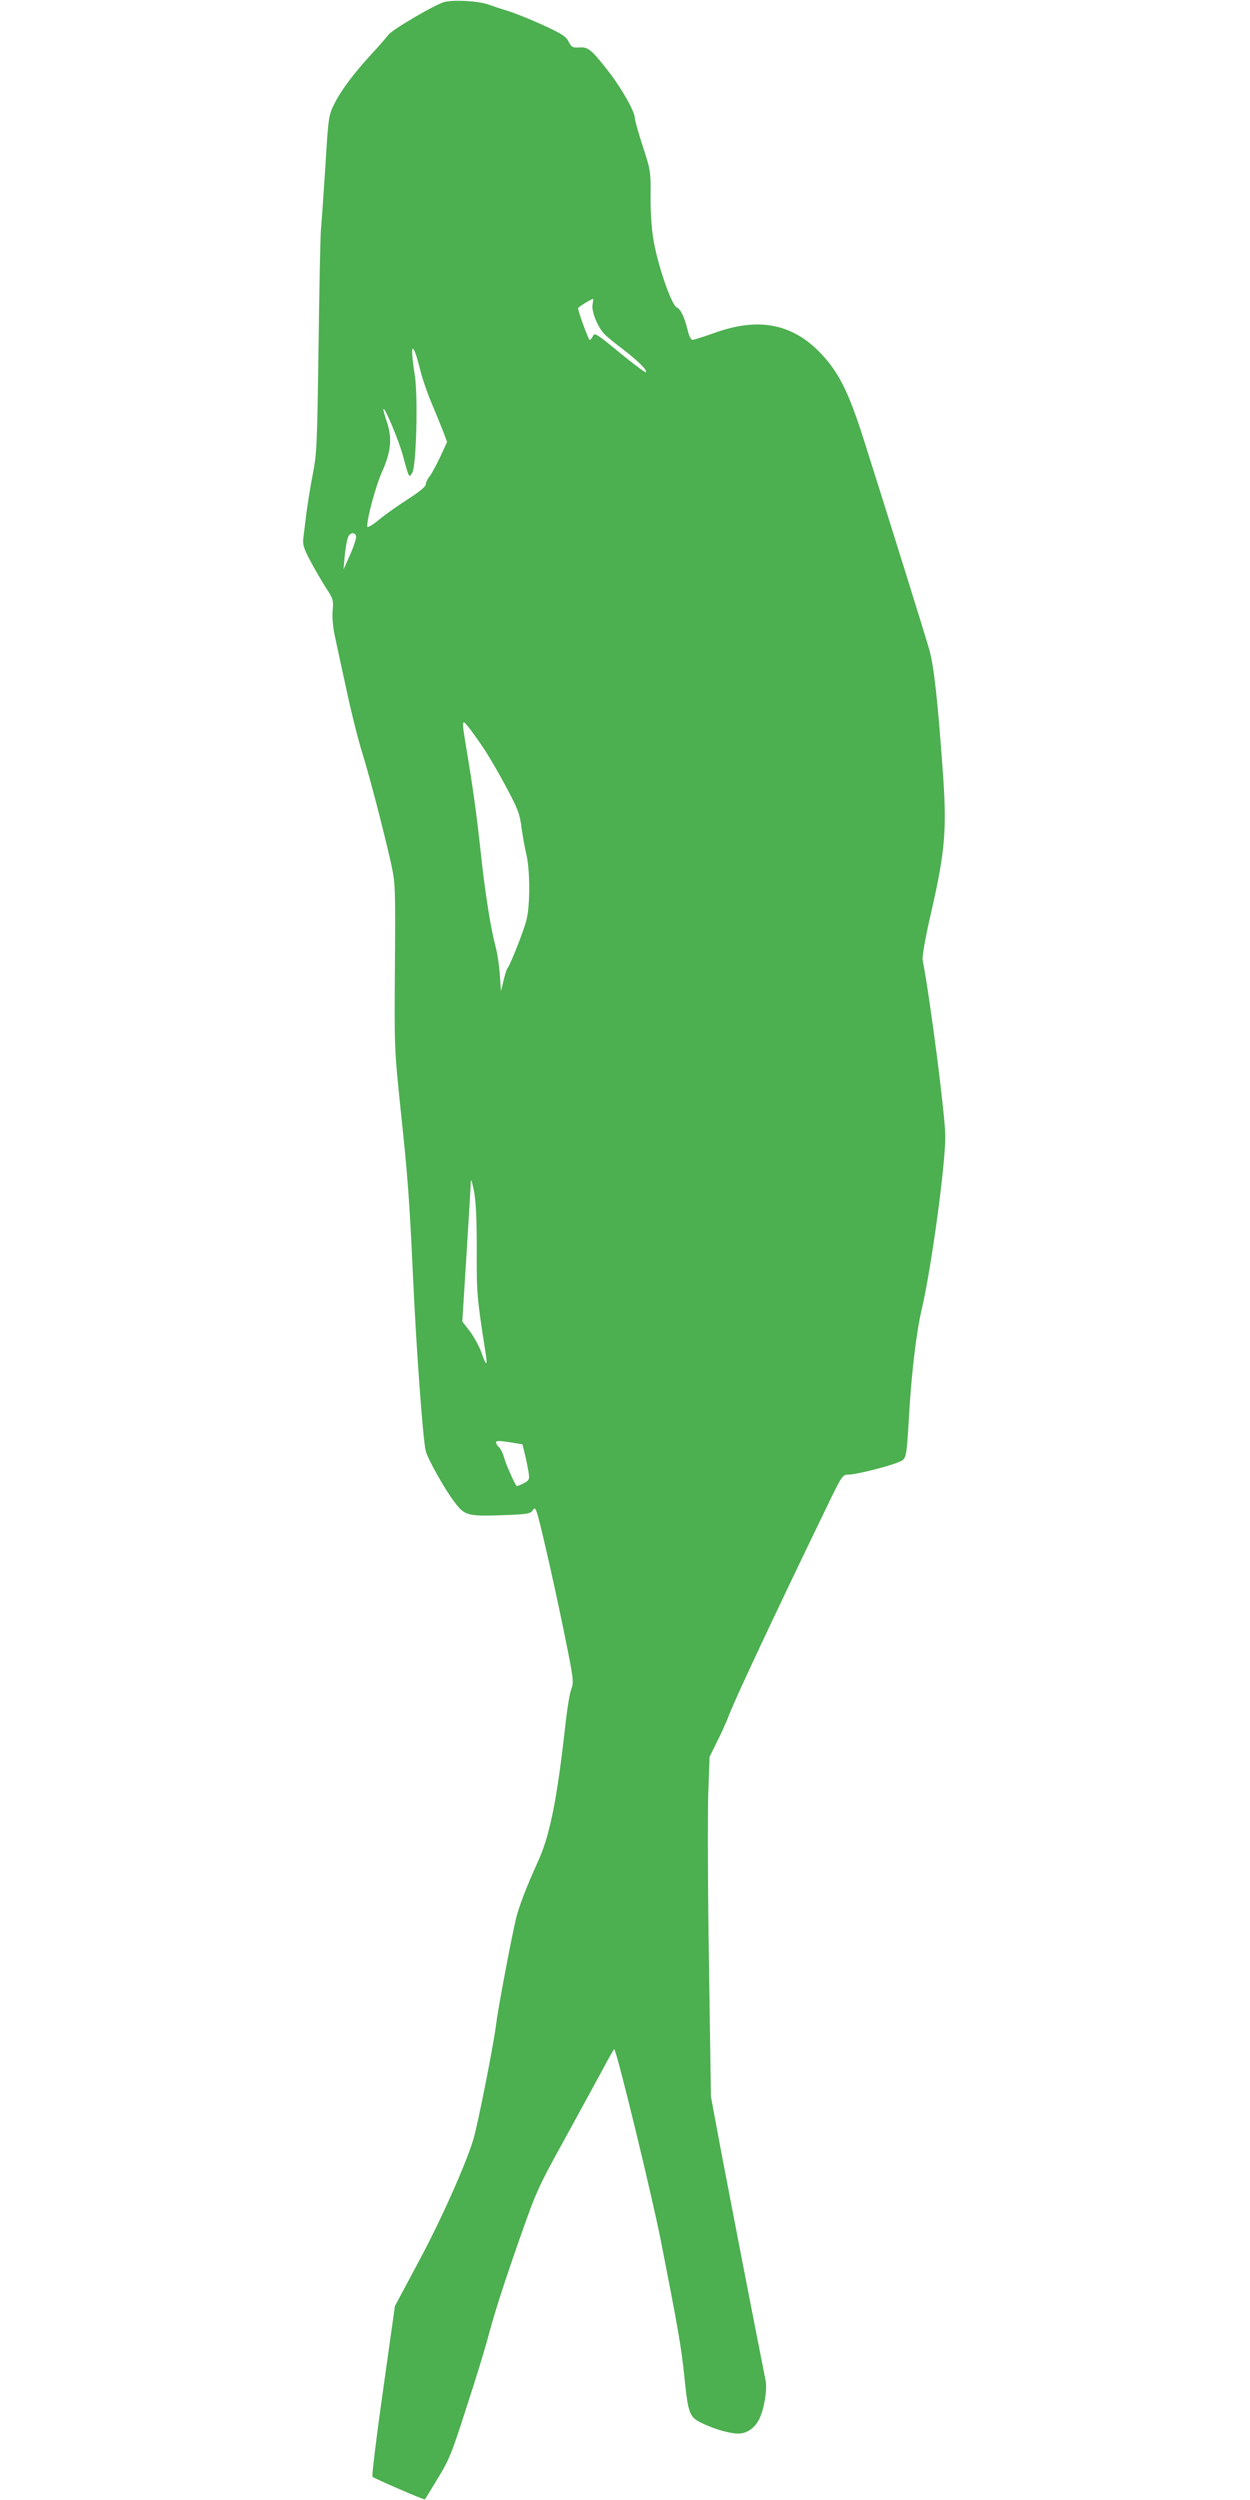 <?xml version="1.0" standalone="no"?>
<!DOCTYPE svg PUBLIC "-//W3C//DTD SVG 20010904//EN"
 "http://www.w3.org/TR/2001/REC-SVG-20010904/DTD/svg10.dtd">
<svg version="1.0" xmlns="http://www.w3.org/2000/svg"
 width="640pt" height="1280pt" viewBox="0 0 640 1280"
 preserveAspectRatio="xMidYMid meet">
<g transform="translate(0,1280) scale(0.1,-0.1)"
fill="#4caf50" stroke="none">
<path d="M2280 12791 c-41 -7 -274 -143 -293 -171 -8 -11 -46 -55 -85 -97 -96
-105 -156 -186 -192 -258 -28 -58 -29 -69 -44 -315 -9 -140 -19 -282 -22 -315
-4 -33 -9 -305 -13 -605 -7 -502 -9 -554 -29 -655 -12 -60 -26 -150 -33 -200
-6 -49 -13 -108 -16 -130 -4 -33 2 -53 36 -117 23 -43 59 -105 80 -138 37 -56
39 -64 34 -118 -3 -33 2 -86 11 -127 8 -38 35 -163 60 -277 24 -113 60 -257
80 -320 38 -122 110 -399 148 -568 22 -102 23 -115 20 -525 -3 -410 -3 -427
27 -715 39 -367 47 -473 66 -885 17 -373 51 -833 65 -885 11 -42 98 -197 148
-262 50 -67 68 -72 239 -66 138 5 148 7 162 27 13 21 18 8 63 -186 27 -114 71
-317 98 -450 47 -232 49 -245 34 -284 -8 -23 -21 -103 -29 -178 -43 -387 -80
-570 -141 -703 -58 -127 -99 -234 -113 -295 -28 -122 -91 -457 -101 -538 -11
-94 -90 -494 -114 -580 -33 -118 -165 -416 -280 -630 l-124 -232 -61 -433
c-34 -239 -58 -437 -54 -441 9 -9 266 -120 268 -116 2 1 31 49 66 107 58 94
73 131 146 360 46 140 92 291 104 335 41 154 82 282 170 534 85 242 96 266
228 505 76 138 164 300 196 359 31 59 59 107 60 105 15 -15 197 -766 240 -988
88 -449 103 -535 119 -690 19 -186 26 -205 85 -234 61 -31 146 -56 191 -56 43
0 83 27 106 72 26 50 43 151 34 200 -5 24 -45 227 -89 453 -44 226 -105 543
-136 705 l-55 295 -10 675 c-6 371 -7 763 -4 870 l7 195 38 77 c22 43 50 106
63 140 32 84 227 500 491 1046 87 180 88 182 120 182 37 0 202 41 256 64 41
17 40 13 54 251 13 215 37 416 65 535 49 211 120 730 120 883 0 99 -76 694
-116 902 -3 19 13 112 45 250 71 311 80 422 57 731 -25 349 -44 519 -67 604
-20 72 -212 687 -338 1084 -76 238 -125 336 -214 432 -147 157 -322 192 -550
109 -54 -19 -104 -35 -111 -35 -9 0 -19 21 -26 53 -15 62 -36 106 -55 113 -27
11 -100 223 -120 351 -9 50 -15 148 -14 220 1 124 0 132 -40 254 -23 70 -41
136 -41 146 0 32 -68 152 -135 238 -88 113 -104 125 -149 122 -34 -2 -40 1
-55 30 -13 27 -36 41 -136 87 -66 30 -145 61 -175 70 -30 9 -75 24 -100 33
-48 17 -163 25 -220 14z m754 -1550 c-7 -33 24 -112 59 -150 12 -13 54 -47 92
-76 78 -59 132 -112 122 -121 -3 -3 -63 42 -134 100 -116 96 -129 104 -137 86
-5 -11 -12 -20 -17 -20 -6 0 -59 144 -59 162 0 6 64 45 77 48 1 0 0 -13 -3
-29z m-883 -333 c11 -46 38 -123 59 -173 21 -49 47 -114 59 -144 l20 -54 -34
-74 c-19 -40 -43 -85 -54 -100 -12 -14 -21 -34 -21 -43 0 -11 -33 -38 -87 -73
-49 -31 -116 -78 -150 -106 -40 -33 -63 -45 -63 -36 0 45 45 210 75 277 47
104 54 173 26 257 -12 35 -20 65 -18 67 8 8 76 -155 98 -232 34 -125 33 -123
50 -94 21 38 30 400 12 505 -26 162 -10 175 28 23z m-328 -852 c3 -8 -10 -49
-29 -93 l-35 -78 6 70 c4 38 11 79 16 92 9 26 34 31 42 9z m649 -1081 c30 -44
84 -137 121 -207 59 -110 69 -138 77 -205 6 -43 17 -105 25 -138 19 -78 20
-263 0 -337 -15 -58 -81 -225 -96 -244 -5 -6 -14 -35 -21 -65 l-13 -54 -6 85
c-3 47 -13 112 -22 145 -26 98 -55 284 -77 493 -20 183 -37 311 -75 537 -21
127 -20 133 9 98 13 -15 48 -64 78 -108z m-31 -2575 c-1 -221 1 -244 43 -513
14 -86 8 -88 -20 -10 -10 29 -36 76 -57 105 l-40 52 22 351 c12 192 22 359 22
370 1 11 8 -14 16 -55 10 -52 14 -144 14 -300z m246 -1044 c7 -27 15 -69 19
-92 6 -40 4 -43 -26 -59 -17 -9 -33 -15 -35 -13 -11 13 -55 111 -64 145 -6 22
-18 46 -26 53 -8 7 -15 18 -15 25 0 9 15 9 68 1 l67 -11 12 -49z"/>
</g>
</svg>
